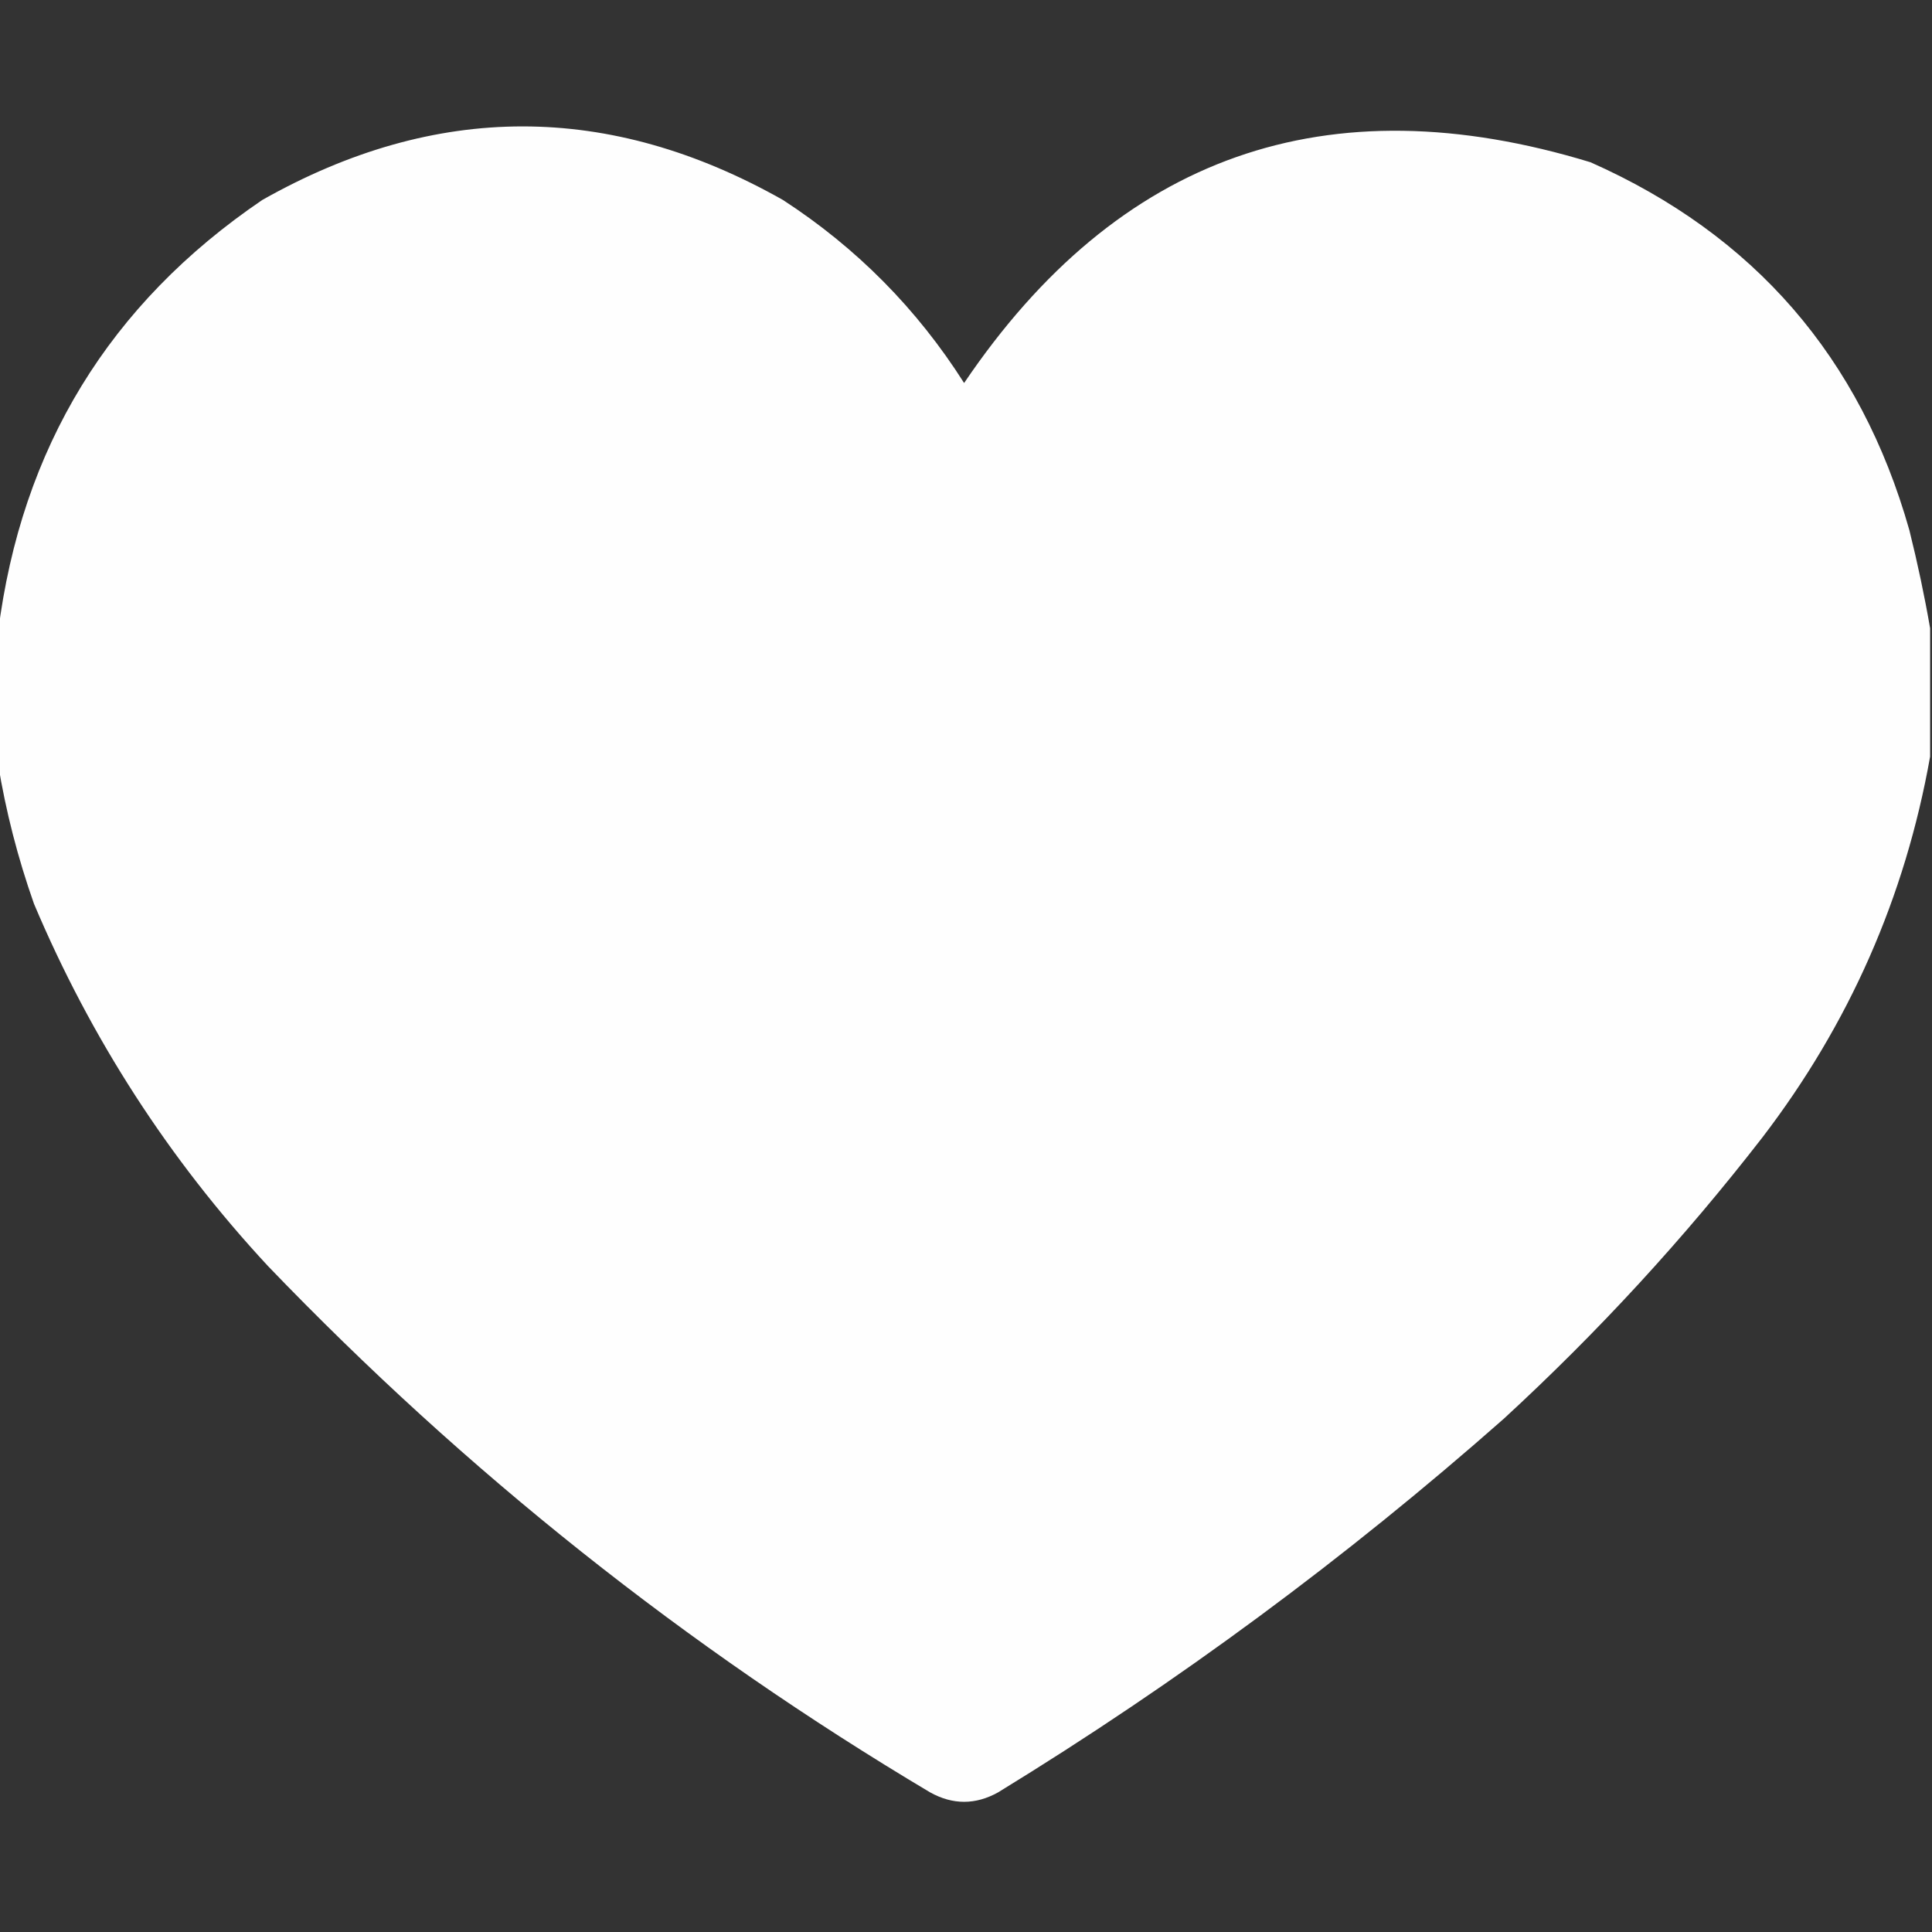 <svg id="SvgjsSvg1001" width="288" height="288" xmlns="http://www.w3.org/2000/svg" version="1.1" xmlns:xlink="http://www.w3.org/1999/xlink" xmlns:svgjs="http://svgjs.com/svgjs"><rect width="100%" height="100%" fill="#333333" stroke="none"/><defs id="SvgjsDefs1002"></defs><g id="SvgjsG1008"><svg xmlns="http://www.w3.org/2000/svg" fill-rule="evenodd" clip-rule="evenodd" image-rendering="optimizeQuality" shape-rendering="geometricPrecision" text-rendering="geometricPrecision" viewBox="0 0 512 512" width="288" height="288"><path d="M 511.5,166.5 C 511.5,177.833 511.5,189.167 511.5,200.5C 504.887,237.732 490.054,271.398 467,301.5C 446.32,328.186 423.486,353.019 398.5,376C 356.682,412.904 312.015,445.904 264.5,475C 258.5,478.333 252.5,478.333 246.5,475C 181.898,436.561 123.398,390.061 71,335.5C 44.756,307.225 24.089,275.225 9,239.5C 4.705,227.318 1.539,214.985 -0.5,202.5C -0.5,190.833 -0.5,179.167 -0.5,167.5C 5.644,118.692 28.978,80.525 69.5,53C 115.488,27.001 161.488,27.001 207.5,53C 227.023,65.689 243.023,81.856 255.5,101.5C 296.293,41.178 351.627,21.678 421.5,43C 464.885,62.245 493.052,94.745 506,140.5C 508.179,149.237 510.012,157.903 511.5,166.5 Z" opacity=".994" fill="#ffffff" class="color000 svgShape"></path></svg></g></svg>